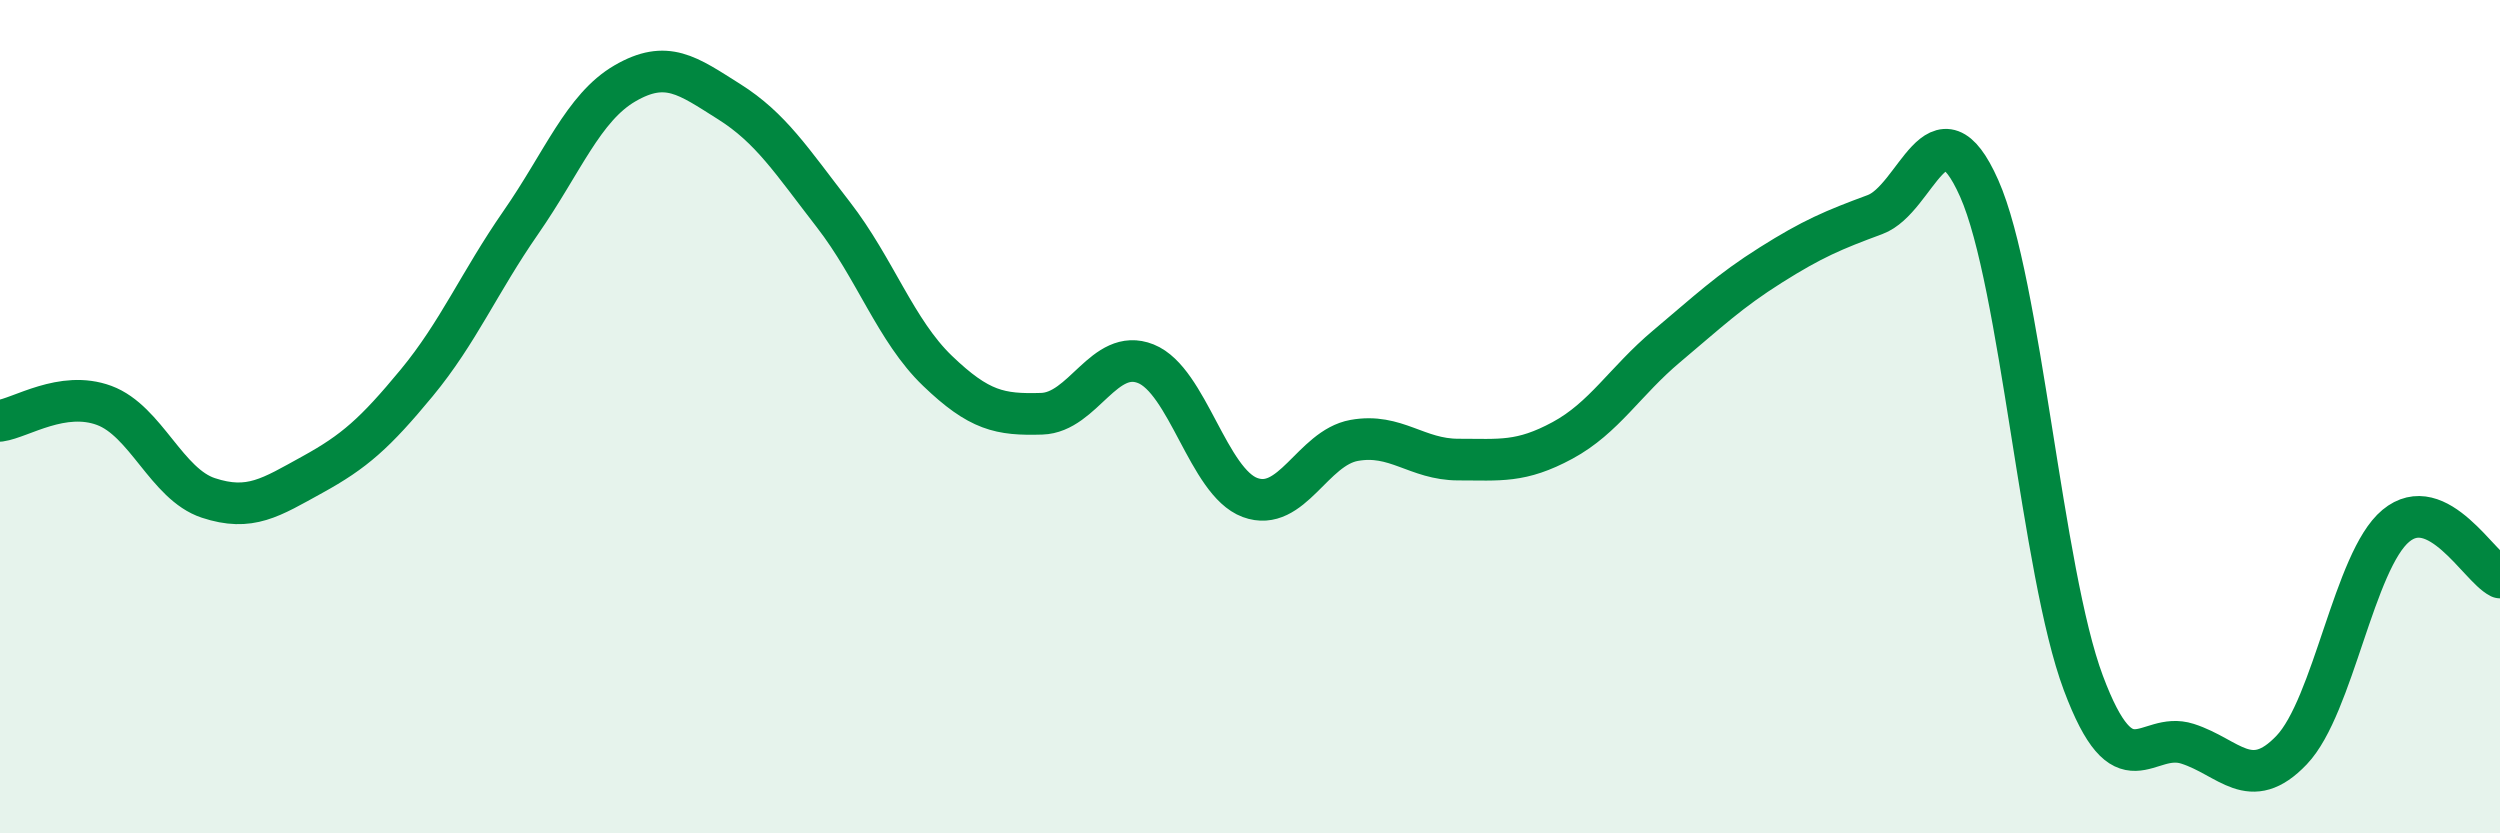 
    <svg width="60" height="20" viewBox="0 0 60 20" xmlns="http://www.w3.org/2000/svg">
      <path
        d="M 0,10.1 C 0.5,10.03 1.5,9.36 2.5,9.73 C 3.5,10.1 4,11.62 5,11.95 C 6,12.28 6.5,11.94 7.5,11.39 C 8.5,10.84 9,10.4 10,9.19 C 11,7.98 11.5,6.78 12.5,5.34 C 13.5,3.9 14,2.58 15,2 C 16,1.42 16.5,1.81 17.5,2.44 C 18.5,3.07 19,3.86 20,5.15 C 21,6.44 21.5,7.94 22.5,8.9 C 23.5,9.86 24,9.96 25,9.93 C 26,9.9 26.5,8.33 27.5,8.73 C 28.5,9.13 29,11.57 30,11.94 C 31,12.31 31.5,10.75 32.5,10.57 C 33.5,10.39 34,11.03 35,11.03 C 36,11.03 36.5,11.11 37.5,10.57 C 38.5,10.03 39,9.15 40,8.31 C 41,7.47 41.5,6.99 42.5,6.36 C 43.5,5.73 44,5.52 45,5.15 C 46,4.78 46.5,2.27 47.5,4.52 C 48.5,6.77 49,13.72 50,16.39 C 51,19.06 51.5,17.53 52.5,17.85 C 53.5,18.17 54,19.05 55,18 C 56,16.95 56.5,13.45 57.5,12.62 C 58.5,11.79 59.5,13.61 60,13.86L60 20L0 20Z"
        fill="#008740"
        opacity="0.1"
        stroke-linecap="round"
        stroke-linejoin="round"
      />
      <path
        d="M 0,10.1 C 0.5,10.03 1.5,9.36 2.5,9.73 C 3.5,10.1 4,11.62 5,11.95 C 6,12.28 6.5,11.94 7.5,11.39 C 8.5,10.84 9,10.4 10,9.19 C 11,7.98 11.5,6.78 12.5,5.34 C 13.5,3.9 14,2.58 15,2 C 16,1.42 16.5,1.81 17.5,2.44 C 18.5,3.07 19,3.86 20,5.15 C 21,6.44 21.5,7.94 22.5,8.9 C 23.5,9.86 24,9.96 25,9.93 C 26,9.9 26.5,8.33 27.5,8.73 C 28.5,9.13 29,11.57 30,11.94 C 31,12.31 31.5,10.75 32.5,10.57 C 33.5,10.39 34,11.03 35,11.03 C 36,11.03 36.5,11.11 37.5,10.57 C 38.5,10.03 39,9.15 40,8.31 C 41,7.47 41.5,6.99 42.5,6.36 C 43.5,5.73 44,5.52 45,5.15 C 46,4.78 46.5,2.27 47.5,4.52 C 48.5,6.77 49,13.72 50,16.39 C 51,19.06 51.5,17.53 52.5,17.85 C 53.5,18.17 54,19.05 55,18 C 56,16.95 56.5,13.45 57.5,12.62 C 58.5,11.79 59.5,13.61 60,13.86"
        stroke="#008740"
        stroke-width="1"
        fill="none"
        stroke-linecap="round"
        stroke-linejoin="round"
      />
    </svg>
  
